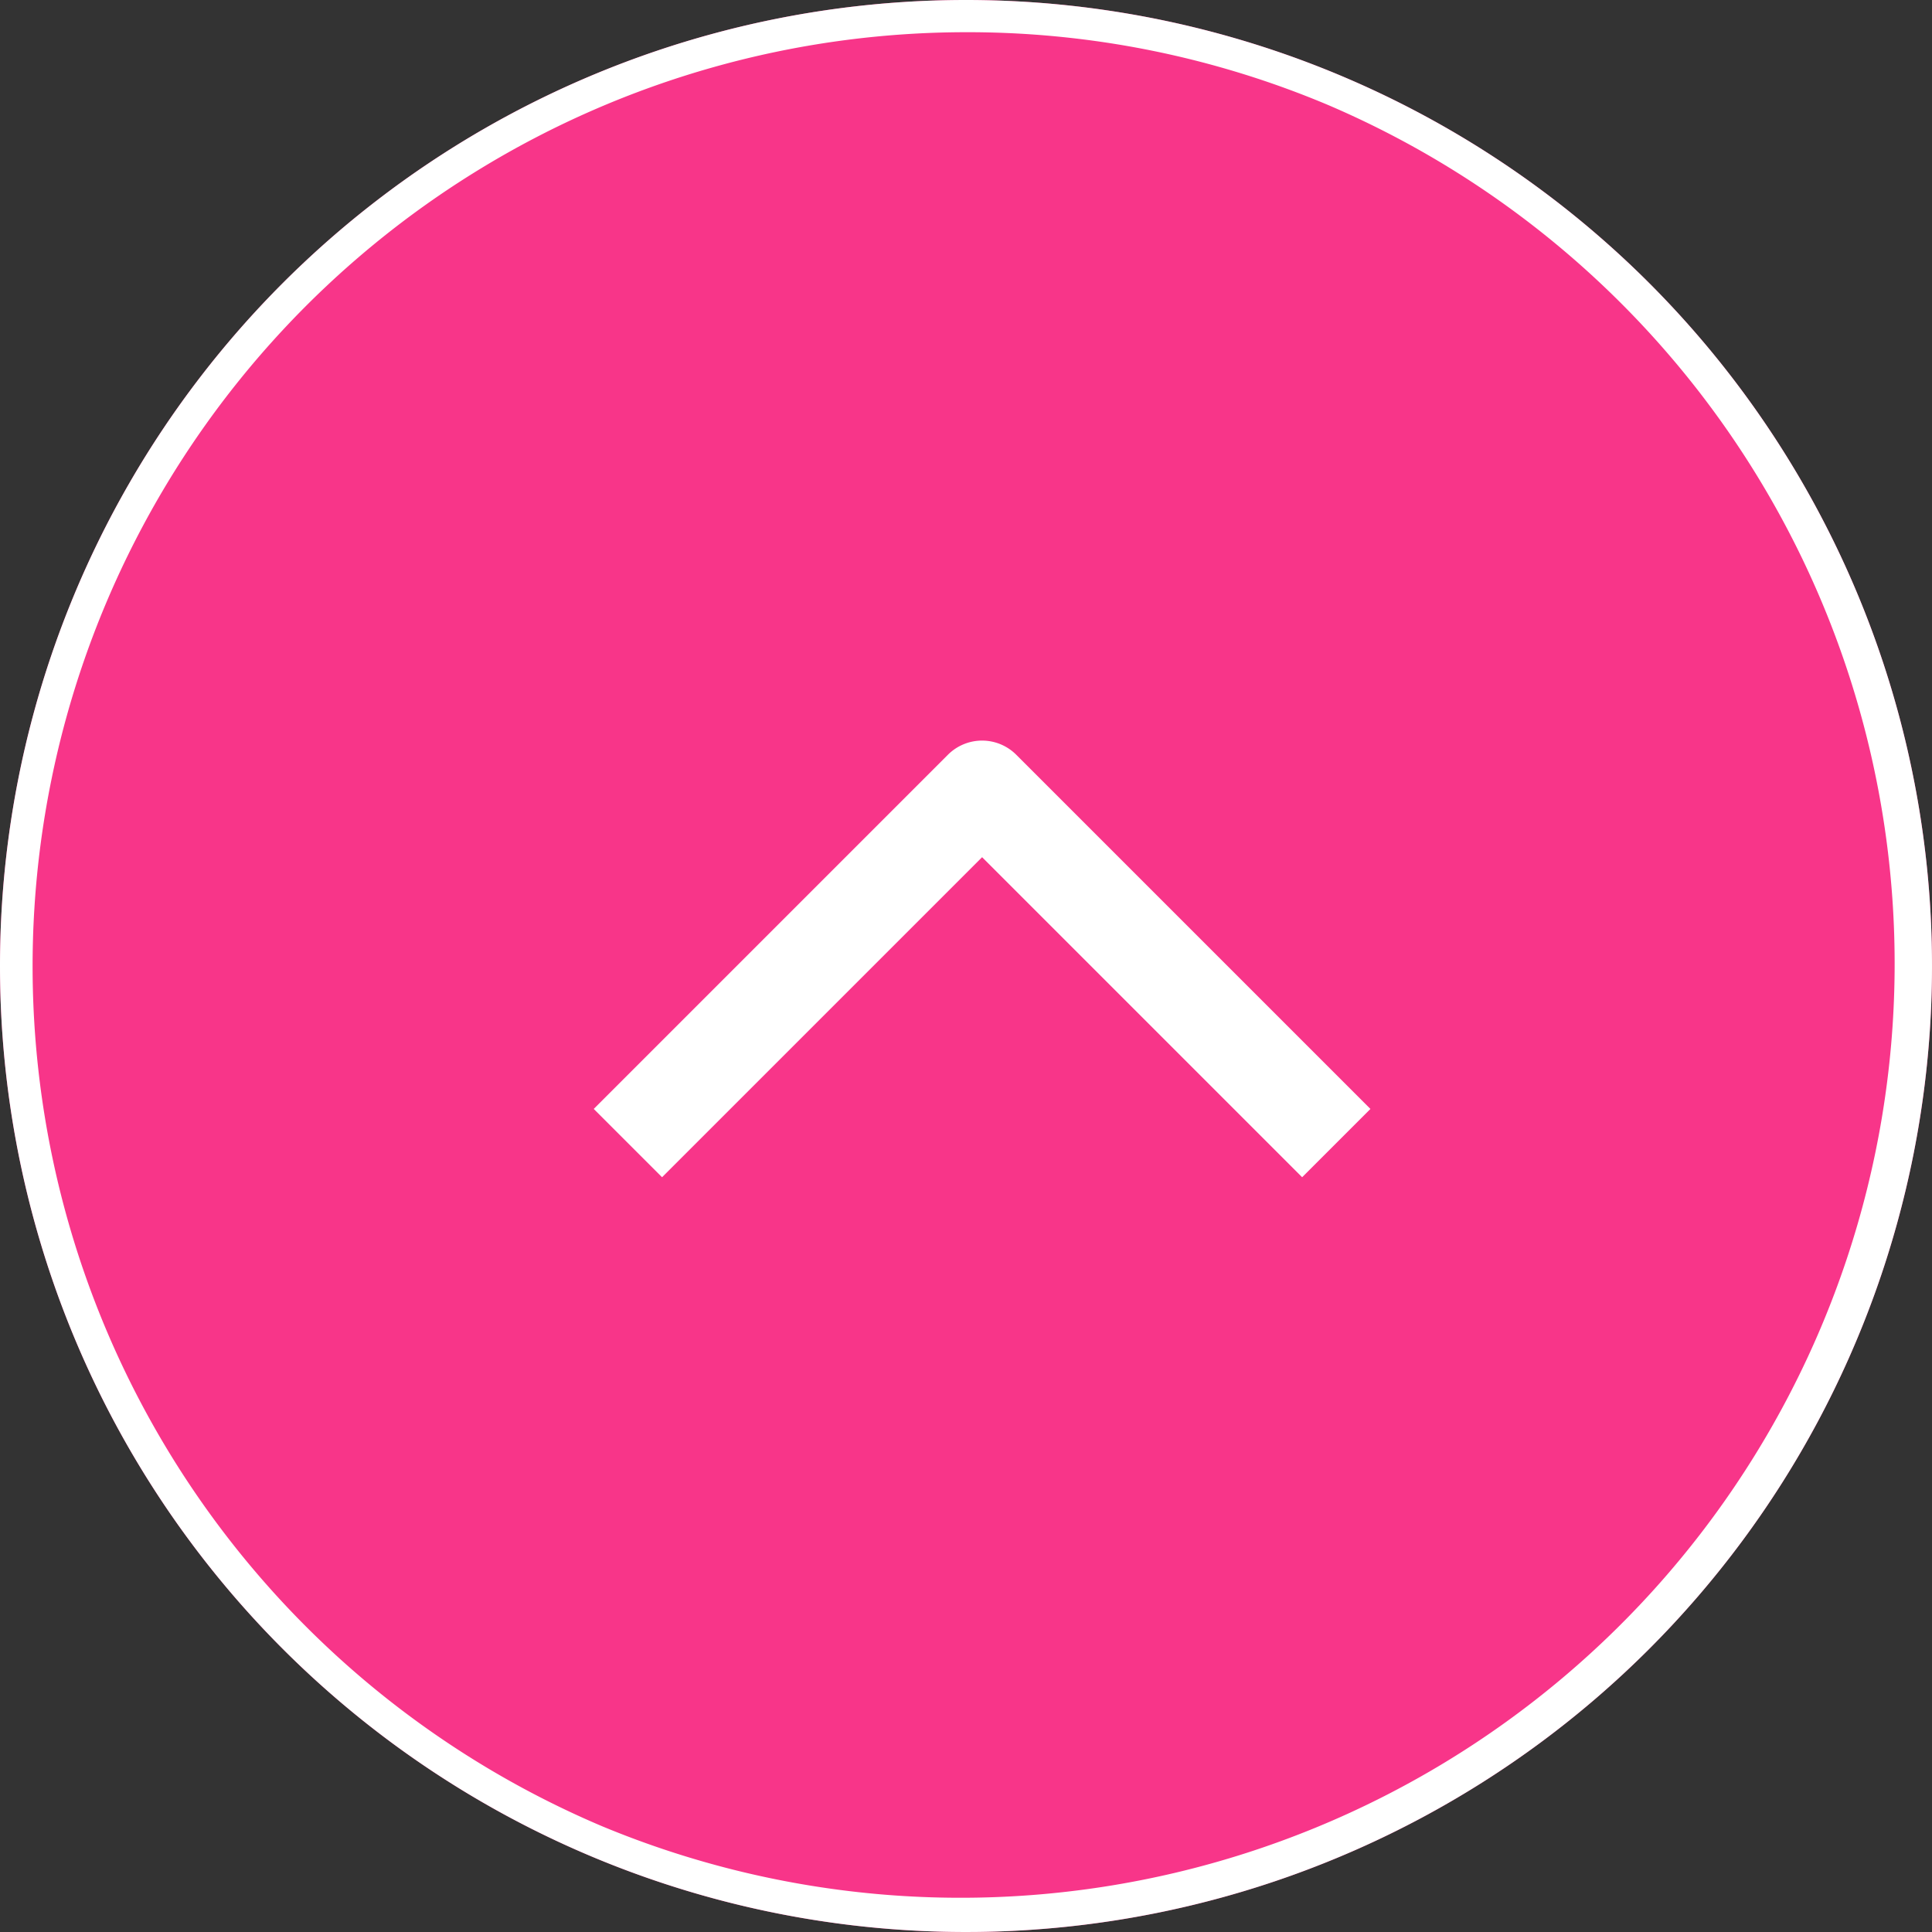<svg xmlns="http://www.w3.org/2000/svg" width="60" height="60" viewBox="0 0 60 60"><rect x="0" y="0" width="60" height="60" fill="#333333" stroke="none"/><path d="M30 0A30 30 0 110 30 30 30 0 0130 0z" fill="#f83589"/><path d="M30 1a29.008 29.008 0 00-11.288 55.721A29.008 29.008 0 0041.288 3.279 28.818 28.818 0 0030 1m0-1A30 30 0 110 30 30 30 0 0130 0z" fill="#fff"/><path d="M18.439 34.439l11-11a1.5 1.5 0 012.121 0l11 11-2.121 2.121-9.939-9.939-9.939 9.939z" fill="#fff"/></svg>
